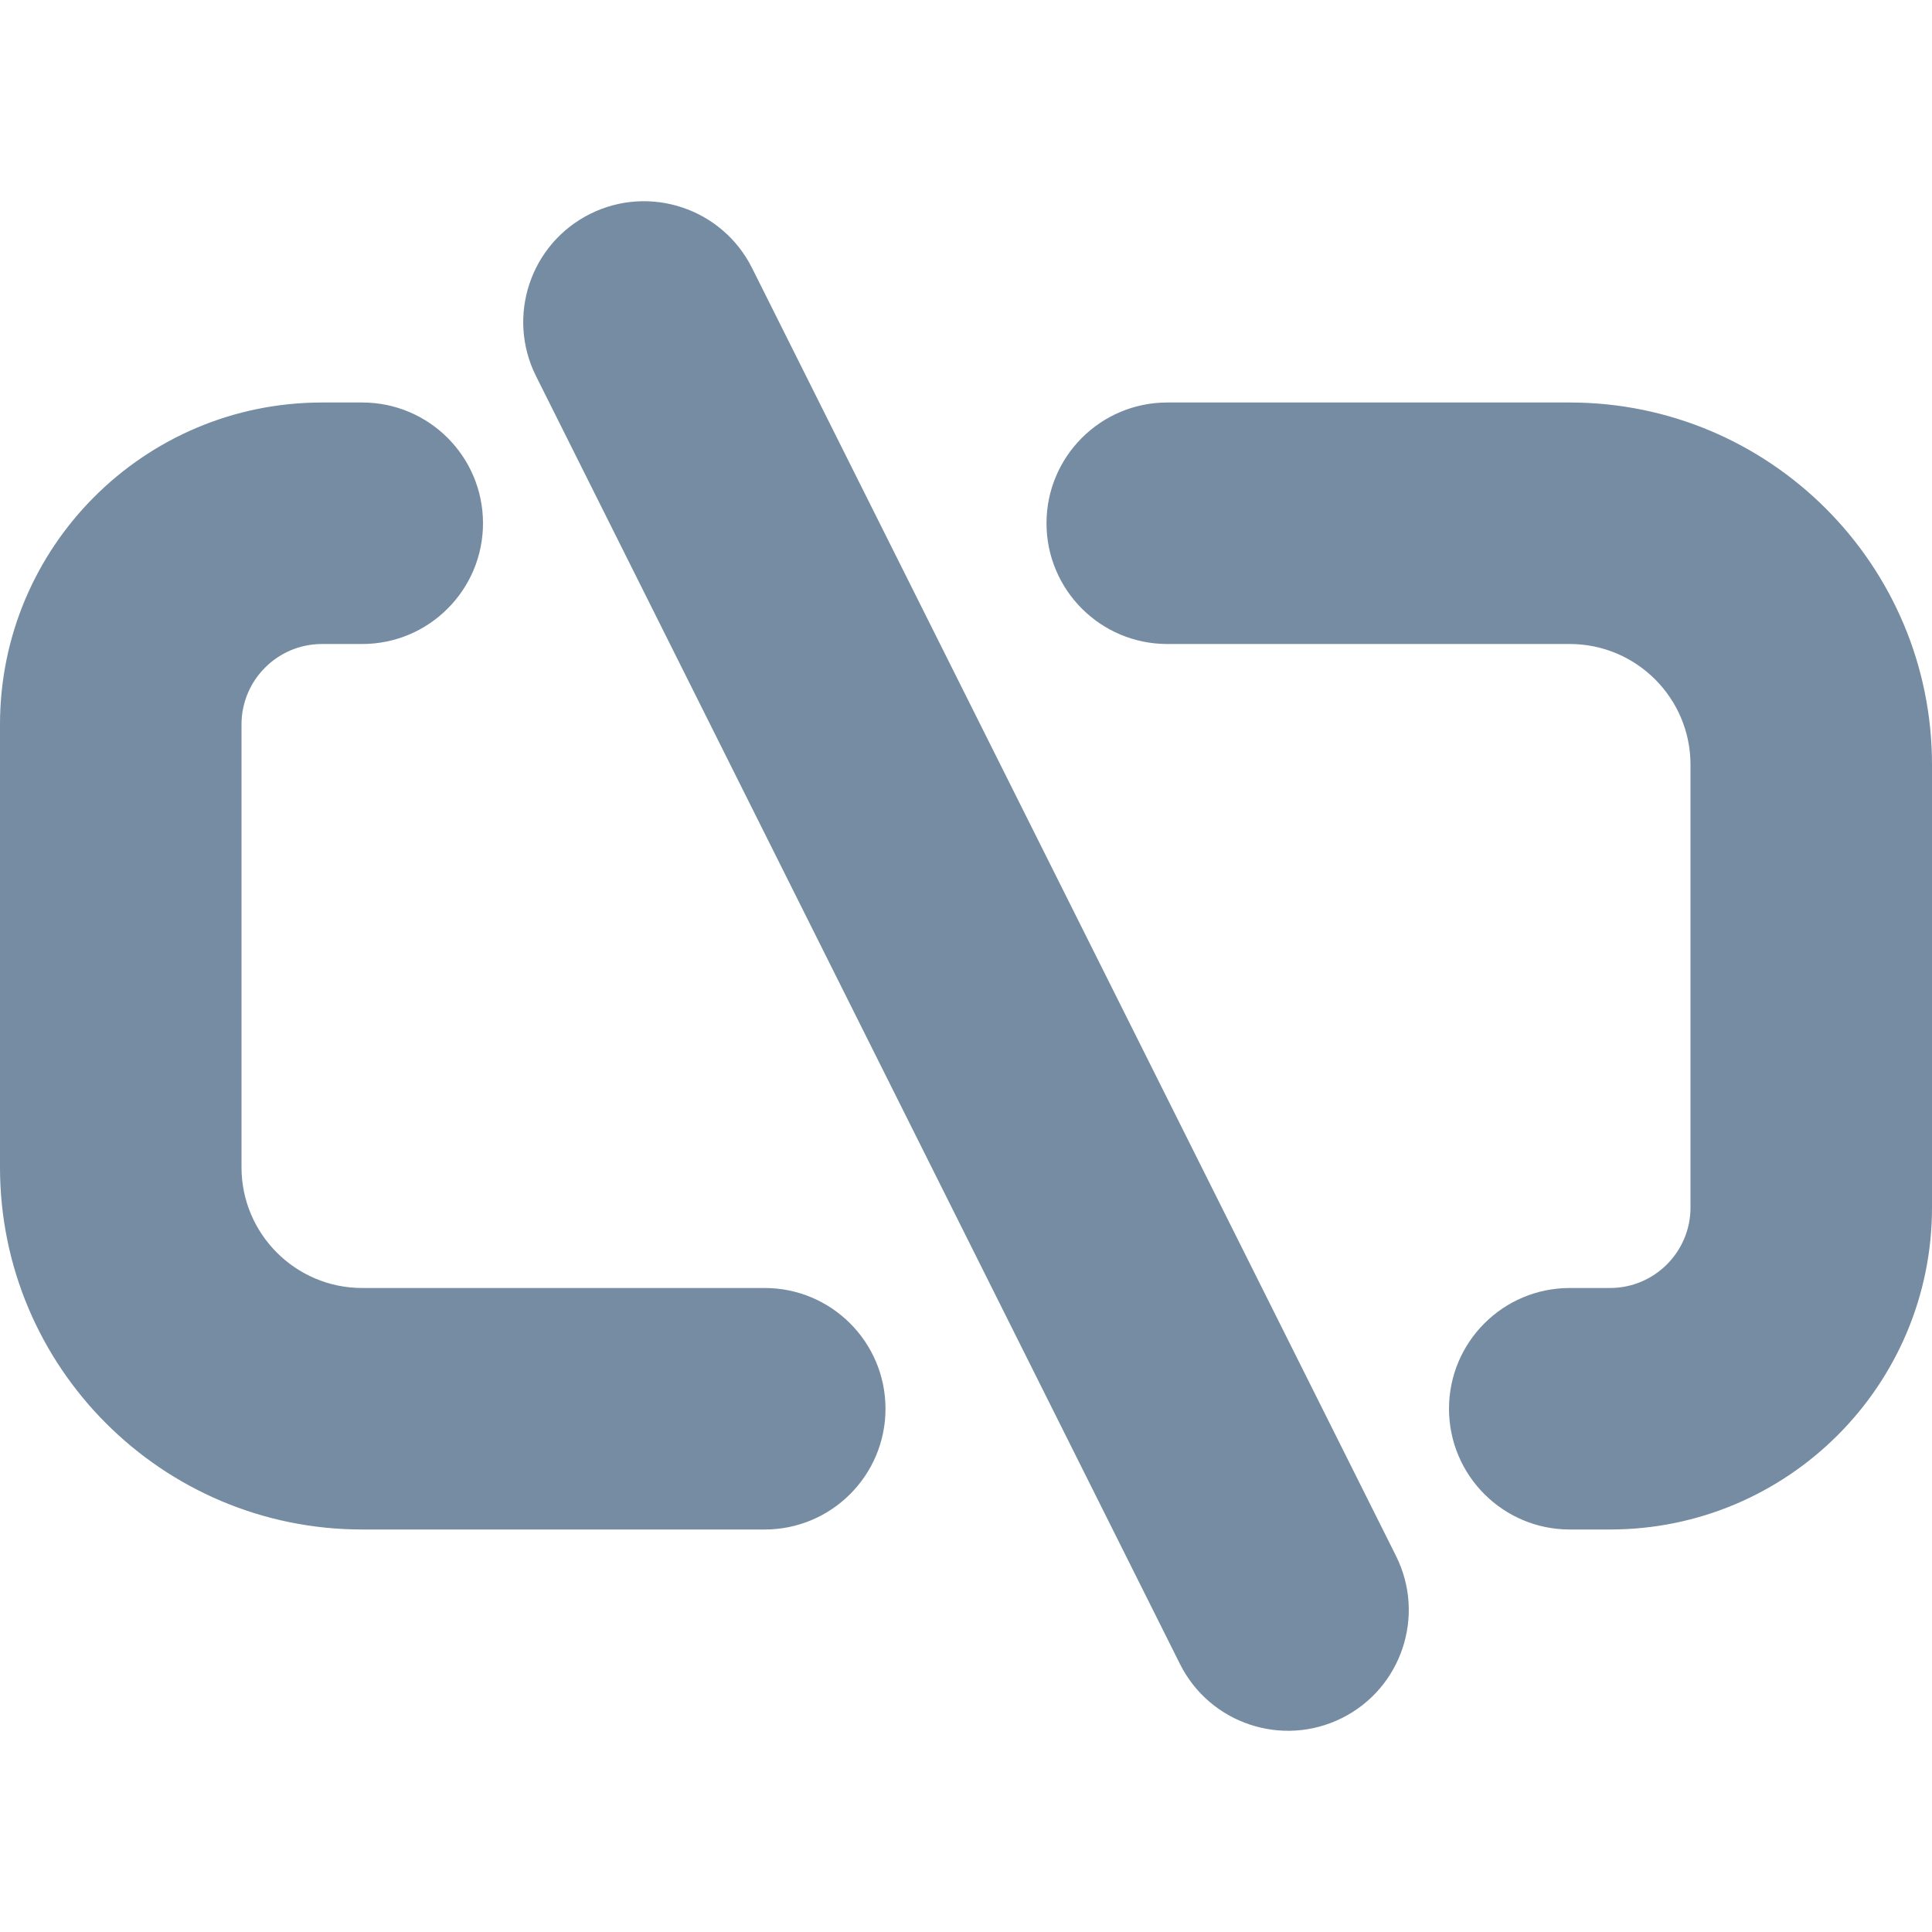 <?xml version="1.0" encoding="utf-8"?><!-- Скачано с сайта svg4.ru / Downloaded from svg4.ru -->
<svg width="800px" height="800px" viewBox="0 -2 24 24" id="meteor-icon-kit__solid-link-horizontal-slash" fill="none" xmlns="http://www.w3.org/2000/svg"><path fill-rule="evenodd" clip-rule="evenodd" d="M7.329 0.658C8.07 0.288 8.971 0.588 9.342 1.329L17.342 17.329C17.712 18.07 17.412 18.971 16.671 19.342C15.93 19.712 15.029 19.412 14.658 18.671L6.658 2.671C6.288 1.93 6.588 1.029 7.329 0.658zM4 6C3.448 6 3 6.448 3 7V12.5C3 13.328 3.672 14 4.5 14H9.5C10.328 14 11 14.672 11 15.5C11 16.328 10.328 17 9.5 17H4.5C2.015 17 0 14.985 0 12.5V7C0 4.791 1.791 3 4 3H4.5C5.328 3 6 3.672 6 4.5C6 5.328 5.328 6 4.5 6H4zM21 13C21 13.552 20.552 14 20 14H19.5C18.672 14 18 14.672 18 15.5C18 16.328 18.672 17 19.5 17H20C22.209 17 24 15.209 24 13V7.5C24 5.015 21.985 3 19.5 3H14.5C13.672 3 13 3.672 13 4.5C13 5.328 13.672 6 14.5 6H19.5C20.328 6 21 6.672 21 7.5V13z" fill="#758CA3"/></svg>